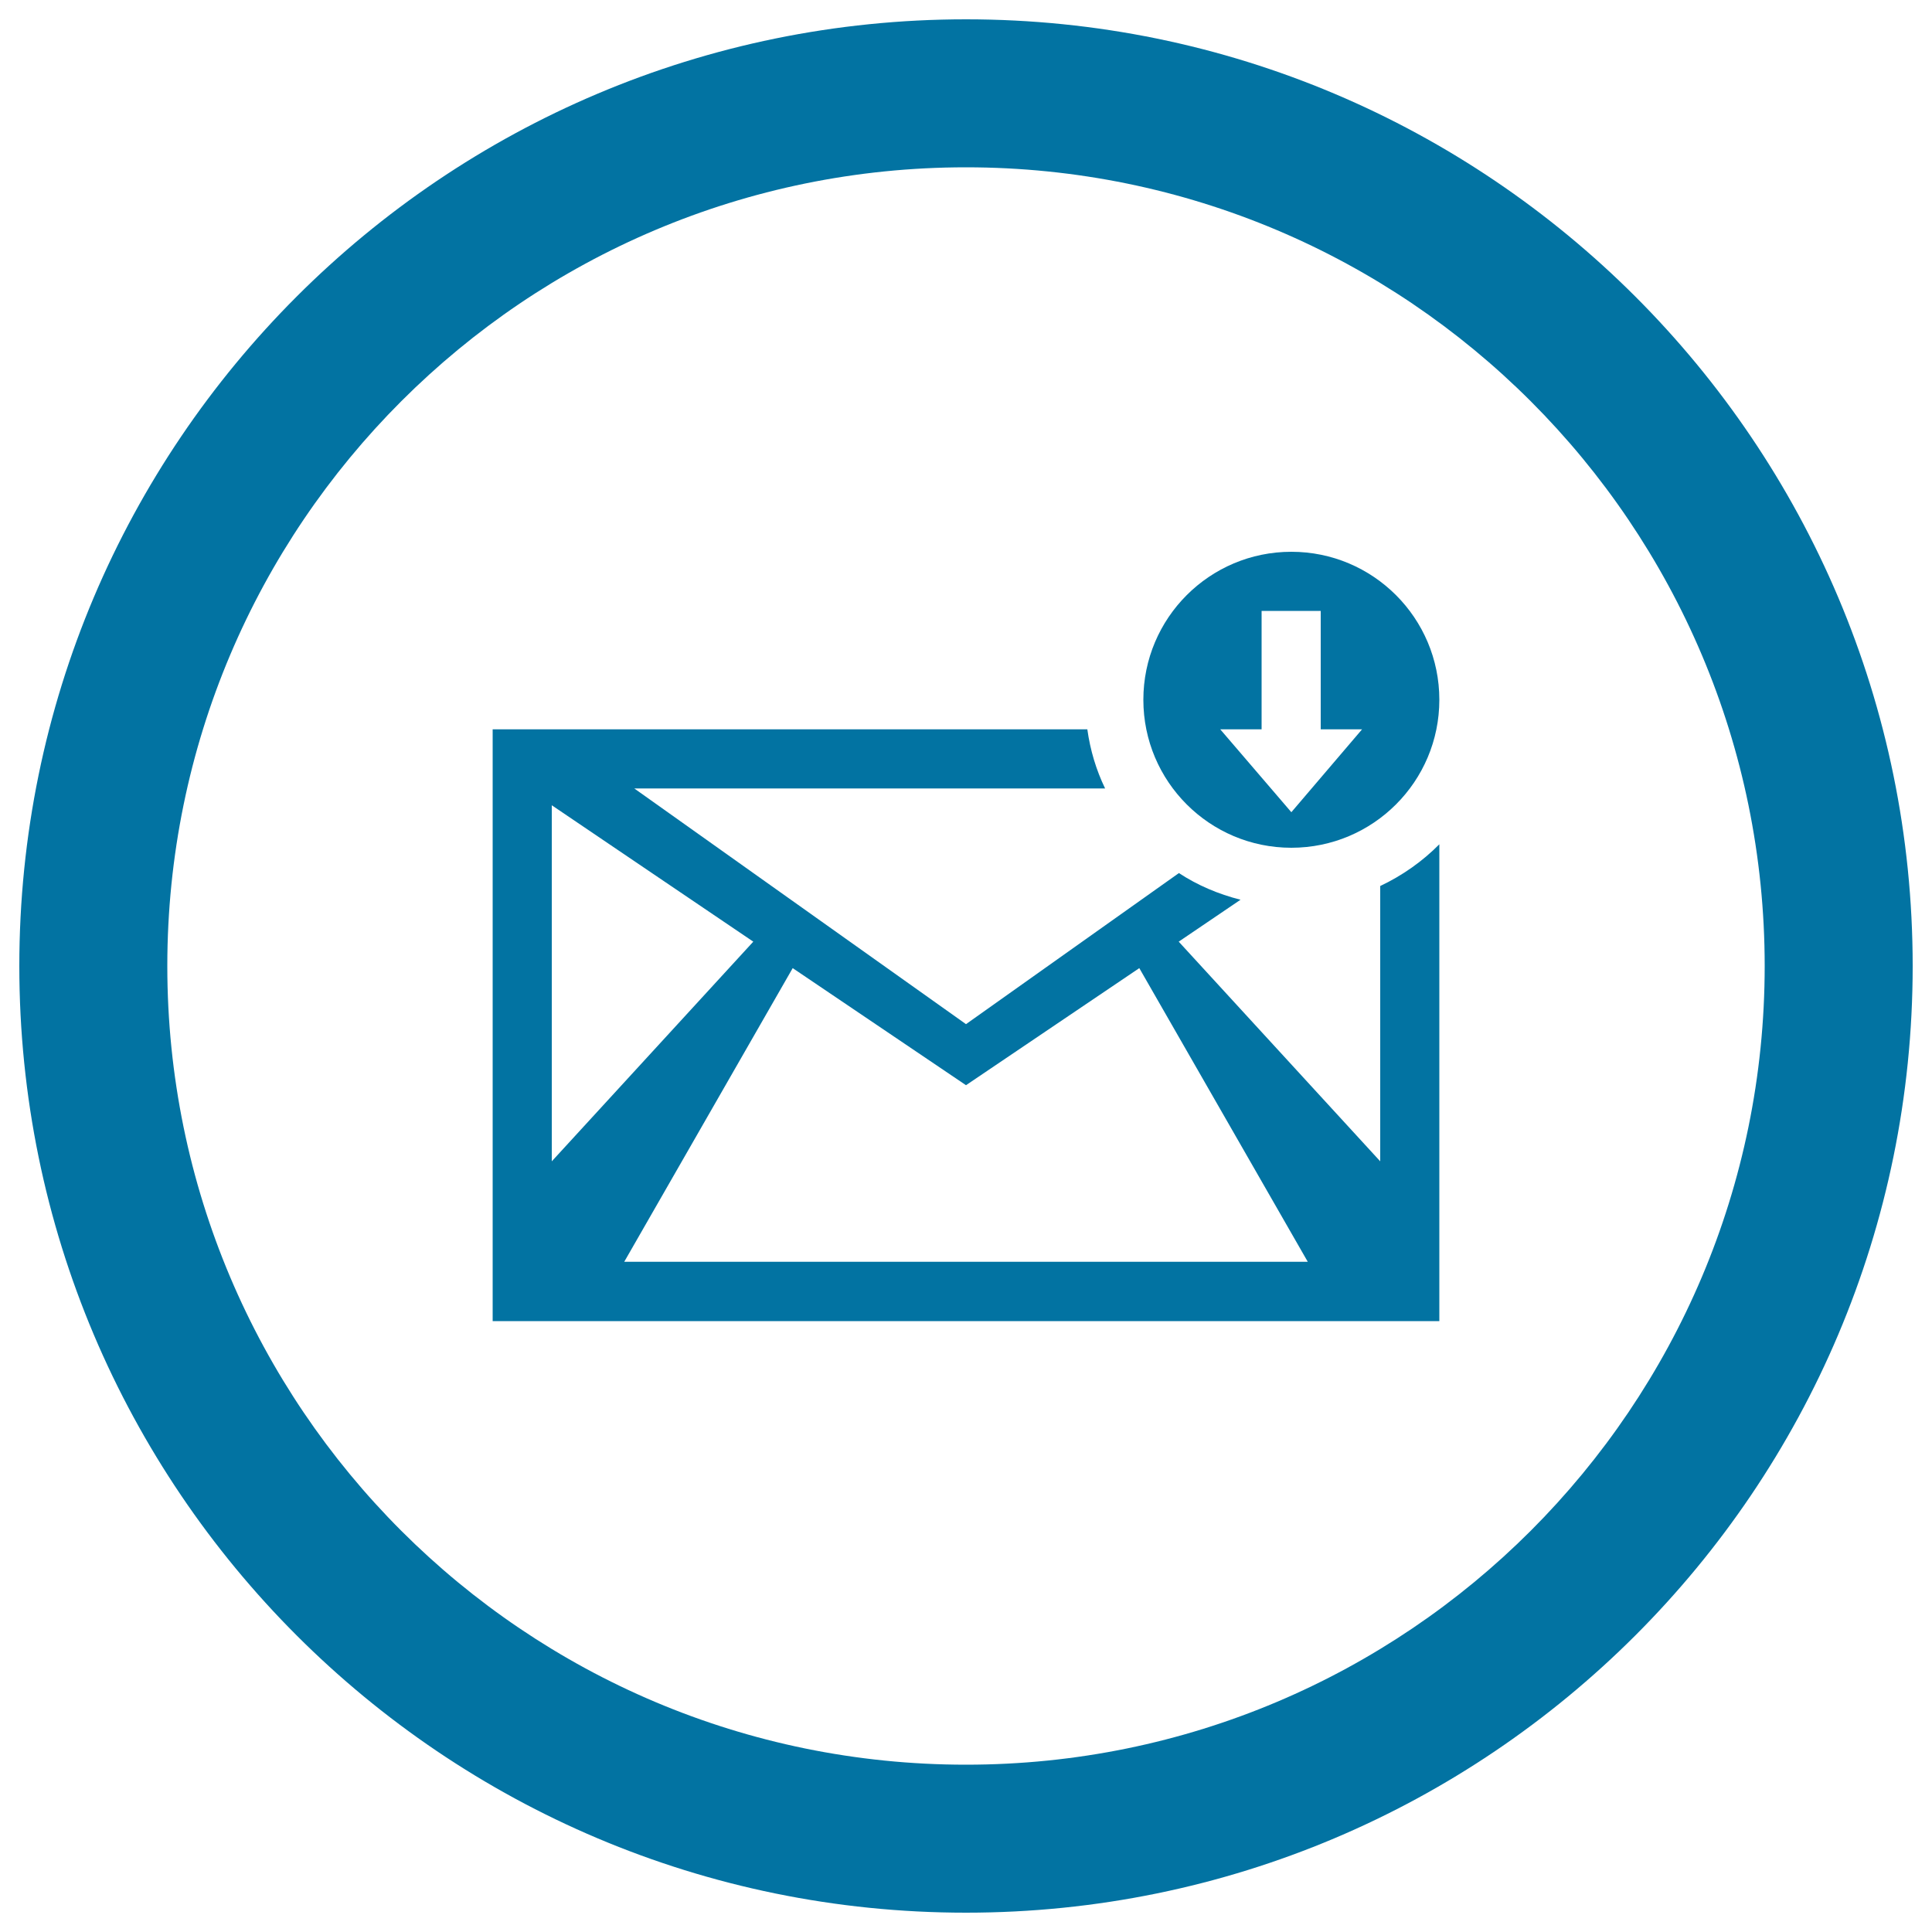 <svg xmlns="http://www.w3.org/2000/svg" viewBox="0 0 1000 1000" style="fill:#0273a2">
<title>Email Download With Circular Button SVG icon</title>
<g><g><path d="M500,10C229.4,10,10,229.4,10,500c0,270.6,219.4,490,490,490c270.6,0,490-219.4,490-490C990,229.4,770.6,10,500,10z M500,913.4C271.7,913.4,86.6,728.3,86.6,500S271.7,86.6,500,86.6S913.4,271.7,913.4,500S728.3,913.4,500,913.4z"/><g><path d="M714.4,458.6v142.5L610.1,487.4l32-21.7c-11.5-2.9-22.3-7.5-31.9-13.8L500,530.1l-171.7-122H500h72c-4.6-9.5-7.7-19.8-9.2-30.6H500H255v306.3h245h245V437C736.2,445.9,725.8,453.2,714.4,458.6z M285.6,416.8l104.3,70.6L285.6,601.1V416.8z M500,653.1H323.1l87.2-152l89.7,60.6l89.7-60.6l87.2,152H500z"/></g><path d="M668.4,285.6c-42.3,0-76.6,34.3-76.6,76.6s34.3,76.6,76.6,76.6s76.6-34.3,76.6-76.6S710.7,285.6,668.4,285.6z M668.4,420.4l-36.8-42.9h21.4v-61.3h30.6v61.3h21.4L668.4,420.4z"/></g></g>
</svg>